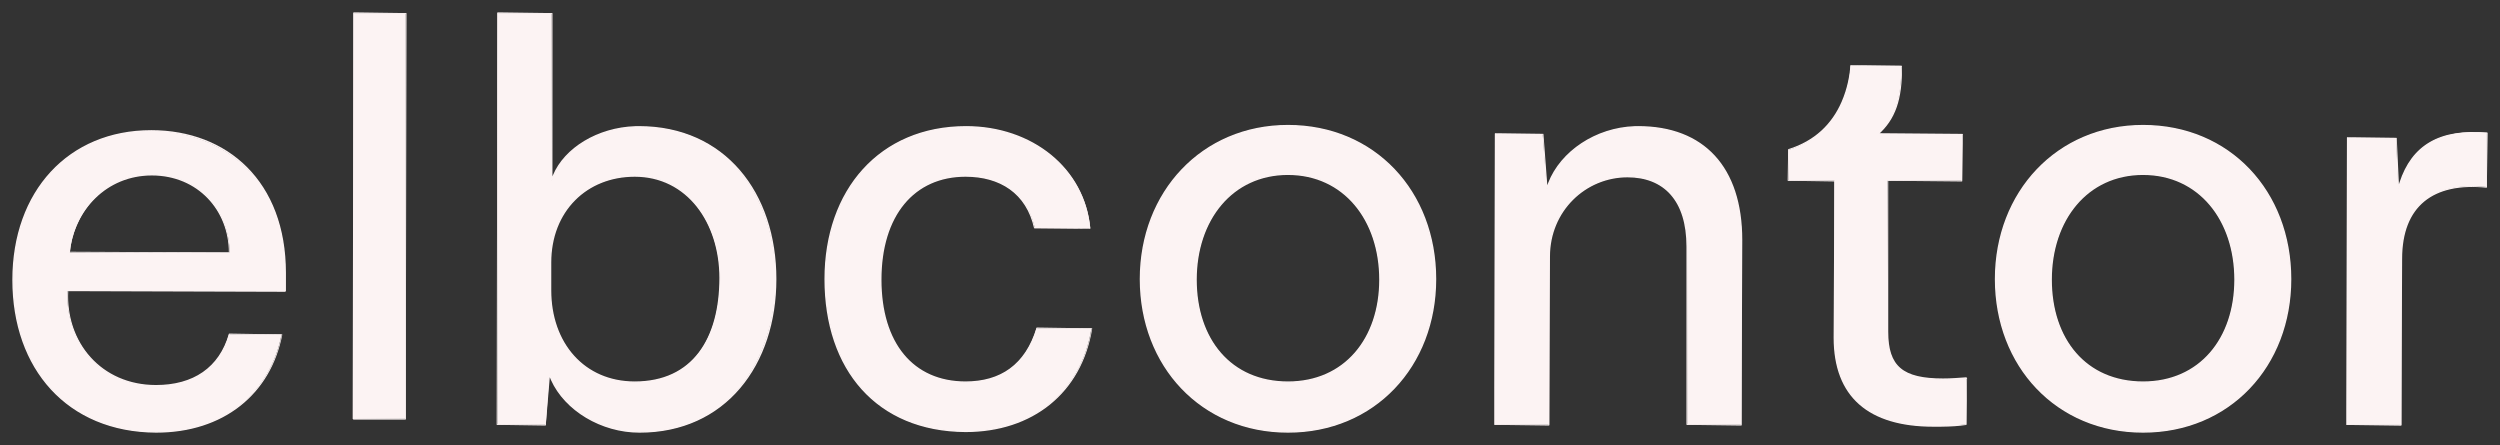 <svg width="191" height="34" viewBox="0 0 191 34" xmlns="http://www.w3.org/2000/svg">
  <rect x="0" y="0" width="191" height="34" fill="#333333" stroke="none"/>
  <g fill="#FCF3F3" fill-rule="evenodd">
    <path d="M183.237 14.421l-.182-3.885h-3.747v21.928h4.158V19.781c0-4.288 2.65-5.895 6.534-5.493v-4.154c-4.067-.312-5.986 1.384-6.763 4.287"/>
    <path d="M183.323 13.934c.928-2.832 3.032-4.134 6.733-3.8l-.062 4.21c-4.104-.425-6.471 1.405-6.471 5.437l-.057 12.74-4.214-.057.056-21.984 3.803.053.166 3.547.046-.146zm6.673-3.744c-3.796-.291-5.873 1.14-6.704 4.246l-.11-.012-.127-3.832-3.69-.056-.057 21.872 4.102.056V19.781c0-4.103 2.429-5.98 6.534-5.493l.052-4.098z" fill-rule="nonzero"/>
    <path d="M21.79 22.237v-1.385C21.79 12.948 16.26 10 11.554 10 5.203 10 1 14.69 1 21.388 1 27.73 4.792 32.955 11.92 33c5.391 0 8.773-3.171 9.595-7.458h-4.021c-.73 2.724-2.878 3.93-5.574 3.93-4.615 0-6.945-3.752-6.762-7.235h16.631zM11.6 13.35c3.884 0 5.94 3.081 5.94 5.94H5.34c.229-2.725 2.33-5.94 6.26-5.94z"/>
    <path d="M11.555 9.944c5.816 0 10.29 3.917 10.29 10.908v1.385l-.056.056-16.575-.053c-.204 3.893 2.513 7.175 6.706 7.175 2.839 0 4.832-1.325 5.574-3.93l4.076.068c-.873 4.551-4.477 7.503-9.65 7.503C5.147 33.014.943 28.202.943 21.388c0-6.784 4.278-11.444 10.61-11.444zm0 .112c-6.269 0-10.499 4.609-10.499 11.332 0 6.755 4.158 11.514 10.864 11.556 5.12 0 8.677-2.914 9.595-7.346l-3.967-.042c-.701 2.616-2.741 3.972-5.628 3.972-4.262 0-7.026-3.34-6.762-7.348h16.574v-1.328c0-6.812-4.276-10.668-9.895-10.792l-.282-.004zm.045 3.237c3.579 0 5.997 2.728 5.94 6.053l-12.256-.061c.273-3.256 2.772-5.992 6.316-5.992zm0 .113c-3.48 0-5.935 2.688-6.26 5.827l12.144.056c0-3.209-2.37-5.883-5.884-5.883z" fill-rule="nonzero"/>
    <path d="M27 32h4V1h-4z"/>
    <path d="M27 .944L31.056 1 31 32.056h-4L26.944 32 27 .944zm.056.056v30.944l3.888.056L31 1.056 27.056 1z" fill-rule="nonzero"/>
    <g>
      <path d="M144.206 25.35V13.81h5.702v-3.576h-6.432c1.05-.95 1.825-2.263 1.779-5.205h-3.878c0 .272-.091 4.979-4.744 6.427v2.354h3.513v11.994c0 4.617 2.782 6.744 7.573 6.744.821 0 1.596 0 2.509-.136v-3.53c-.639.045-1.14.09-1.78.09-3.056 0-4.242-.905-4.242-3.62"/>
      <path d="M141.377 4.971l3.934.056c.041 2.637-.533 4.103-1.797 5.248l.104-.098 6.347.056-.057 3.632-5.646-.056V25.35c0 2.64 1.109 3.564 4.186 3.564.294 0 .57-.01.889-.028l.43-.03.457-.032.06.056-.048 3.586c-.61.09-1.172.127-1.903.134l-.255.002h-.36c-4.969 0-7.629-2.278-7.629-6.8l.057-11.938-3.57-.056.04-2.408c2.028-.63 3.341-1.918 4.082-3.623.459-1.056.623-2.07.679-2.807zm.057.057c0 .695-.167 1.723-.632 2.795-.754 1.734-2.092 3.045-4.113 3.632l-.056 2.297 3.569.057v11.994c0 4.455 2.606 6.688 7.517 6.688h.358l.255-.003c.726-.007 1.284-.043 1.84-.077l.06-3.474-.067.005-.39.028-.432.03c-.32.018-.599.028-.895.028-3.135 0-4.299-.97-4.299-3.677l.057-11.599 5.646.057.056-3.52h-6.432l-.038-.098c1.239-1.122 1.8-2.556 1.817-5.107l-3.821-.056z" fill-rule="nonzero"/>
      <path d="M98.402 9.6c-6.706 0-11.268 5.25-11.268 11.722C87.134 27.75 91.604 33 98.402 33c6.797 0 11.268-5.25 11.268-11.678 0-6.472-4.47-11.722-11.268-11.722m0 19.598c-4.744 0-7.026-3.712-7.026-7.83 0-4.165 2.418-8.057 7.026-8.057s7.026 3.892 7.026 8.057c0 4.073-2.327 7.83-7.026 7.83"/>
      <path d="M98.402 9.543c6.63 0 11.325 5.062 11.325 11.78 0 6.678-4.701 11.733-11.325 11.733s-11.325-5.055-11.325-11.734c0-6.682 4.754-11.779 11.325-11.779zm0 .113c-6.507 0-11.212 5.045-11.212 11.666 0 6.618 4.652 11.621 11.212 11.621s11.212-5.003 11.212-11.62c0-6.657-4.646-11.667-11.212-11.667zm0 3.598c4.313 0 7.082 3.504 7.082 8.114 0 4.539-2.702 7.886-7.082 7.886-4.423 0-7.082-3.298-7.082-7.886 0-4.61 2.769-8.114 7.082-8.114zm0 .113c-4.244 0-6.97 3.449-6.97 8 0 4.532 2.615 7.774 6.97 7.774 4.312 0 6.97-3.292 6.97-7.773 0-4.552-2.726-8-6.97-8z" fill-rule="nonzero"/>
      <path d="M125.16 9.69c-3.285 0-6.204 2.082-6.98 4.753l-.319-4.21h-3.65v22.224h4.152V19.602c0-3.757 3.01-6.11 5.976-6.11 2.464 0 4.562 1.449 4.562 5.34v13.625h4.152V18.335c0-5.658-3.01-8.645-7.893-8.645"/>
      <path d="M125.16 9.634c5.02 0 7.95 3.125 7.95 8.7l-.057 14.18-4.208-.057V18.833c0-3.516-1.735-5.284-4.506-5.284-3.19 0-5.92 2.57-5.92 6.053l-.056 12.911-4.208-.056.056-22.28 3.707.052.296 3.923.064-.175c.946-2.436 3.638-4.235 6.611-4.339l.271-.004zm0 .112c-3.212 0-6.145 2.025-6.926 4.713l-.11-.012-.263-4.157-3.593-.057-.057 22.167 4.096.057V19.602c0-3.547 2.78-6.166 6.032-6.166 2.834 0 4.619 1.819 4.619 5.397L128.9 32.4l4.096.057V18.335c0-5.515-2.882-8.589-7.837-8.589z" fill-rule="nonzero"/>
      <path d="M48.812 9.69c-3.239 0-5.976 1.856-6.66 4.119V1H38v31.457h3.695l.274-3.893C42.836 31.1 45.755 33 48.858 33c7.345 0 10.401-6.201 10.401-11.678 0-5.657-3.193-11.632-10.447-11.632m-.32 19.508c-4.06 0-6.432-3.168-6.432-7.016v-2.127c0-4.119 2.92-6.608 6.432-6.608 4.563 0 6.524 4.3 6.524 7.785 0 3.485-1.322 7.966-6.524 7.966"/>
      <path d="M38 .944L42.208 1l-.001 12.477.038-.095c.872-2.088 3.416-3.648 6.288-3.744l.279-.004c6.57 0 10.504 5.076 10.504 11.688 0 6.575-3.884 11.734-10.458 11.734-2.931 0-5.717-1.688-6.767-4.027l-.088-.21-.308 3.694-3.751-.056L38 .944zm.056.056L38 32.4l3.639.053.273-3.893.11-.014c.862 2.52 3.768 4.398 6.836 4.398 6.504 0 10.345-5.103 10.345-11.622 0-6.555-3.89-11.576-10.391-11.576-3.125 0-5.909 1.77-6.607 4.08l-.11-.017.056-12.753L38.056 1zm10.436 12.39c4.07 0 6.58 3.576 6.58 7.842 0 4.704-2.091 8.022-6.58 8.022-3.91 0-6.488-2.983-6.488-7.072v-2.127c0-3.975 2.765-6.664 6.488-6.664zm0 .113c-3.662 0-6.375 2.64-6.375 6.552v2.127c0 4.03 2.532 6.96 6.375 6.96 4.413 0 6.468-3.261 6.468-7.91 0-4.21-2.47-7.729-6.468-7.729z" fill-rule="nonzero"/>
      <path d="M163.732 9.6c-6.706 0-11.269 5.25-11.269 11.722 0 6.427 4.471 11.678 11.269 11.678C170.529 33 175 27.75 175 21.322 175 14.85 170.529 9.6 163.732 9.6m0 19.598c-4.745 0-7.026-3.712-7.026-7.83 0-4.165 2.418-8.057 7.026-8.057 4.607 0 7.025 3.892 7.025 8.057 0 4.073-2.326 7.83-7.025 7.83"/>
      <path d="M163.732 9.543c6.63 0 11.324 5.062 11.324 11.78 0 6.678-4.7 11.733-11.324 11.733s-11.325-5.055-11.325-11.734c0-6.682 4.754-11.779 11.325-11.779zm0 .113c-6.507 0-11.212 5.045-11.212 11.666 0 6.618 4.652 11.621 11.212 11.621s11.212-5.003 11.212-11.62c0-6.657-4.646-11.667-11.212-11.667zm0 3.598c4.313 0 7.082 3.504 7.082 8.114 0 4.539-2.702 7.886-7.082 7.886-4.423 0-7.082-3.298-7.082-7.886 0-4.61 2.769-8.114 7.082-8.114zm0 .113c-4.244 0-6.97 3.449-6.97 8 0 4.532 2.615 7.774 6.97 7.774 4.312 0 6.969-3.292 6.969-7.773 0-4.552-2.725-8-6.97-8z" fill-rule="nonzero"/>
      <path d="M73.766 29.198c-4.014 0-6.478-2.942-6.478-7.83 0-5.07 2.646-7.922 6.478-7.922 2.144 0 4.608.906 5.293 3.984H83.3c-.456-4.662-4.607-7.74-9.489-7.74-6.935 0-10.766 5.25-10.766 11.632s3.512 11.587 10.72 11.633c4.928 0 8.805-2.807 9.626-7.876h-4.197c-.912 3.168-3.148 4.119-5.429 4.119"/>
      <path d="M73.812 9.634c5.044 0 9.098 3.214 9.49 7.852l-4.298-.044c-.595-2.673-2.604-3.939-5.238-3.939-3.914 0-6.421 2.96-6.421 7.864 0 4.847 2.43 7.774 6.421 7.774 2.657 0 4.564-1.261 5.43-4.118l4.252.065c-.802 4.948-4.563 7.923-9.682 7.923-6.795-.043-10.777-4.753-10.777-11.689 0-6.82 4.21-11.688 10.823-11.688zm0 .112c-6.547 0-10.71 4.814-10.71 11.576 0 6.878 3.936 11.534 10.664 11.576 5.066 0 8.778-2.936 9.626-7.762l-4.142-.041c-.826 2.867-2.78 4.16-5.484 4.16-4.059 0-6.534-2.983-6.534-7.888 0-4.962 2.553-7.977 6.534-7.977 2.682 0 4.74 1.297 5.293 3.983l4.186.062c-.442-4.515-4.444-7.689-9.433-7.689z" fill-rule="nonzero"/>
    </g>
  </g>
</svg>
